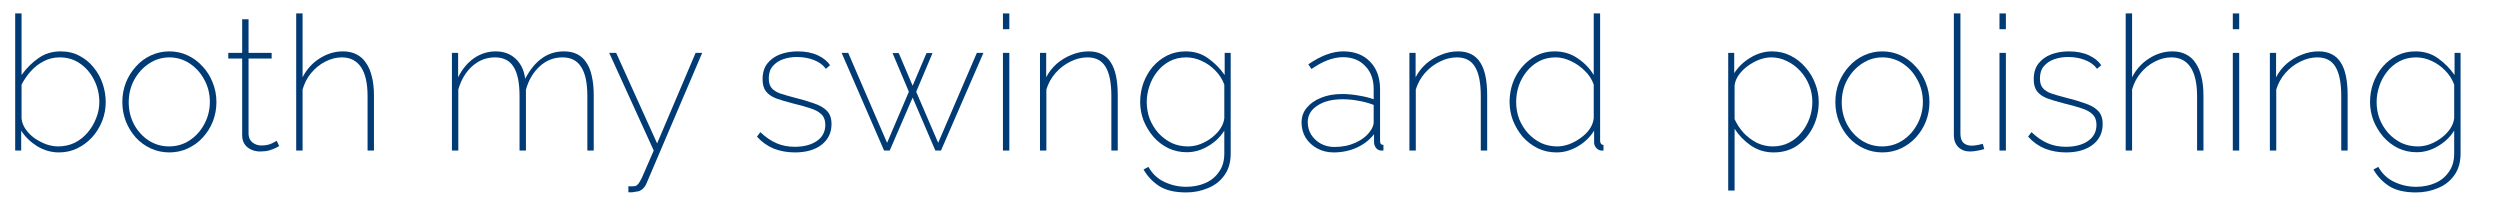 <svg width="1331" height="111" viewBox="0 0 1331 111" fill="none" xmlns="http://www.w3.org/2000/svg">
<mask id="mask0_10351_1235" style="mask-type:alpha" maskUnits="userSpaceOnUse" x="0" y="0" width="1331" height="111">
<path d="M0.336 0.285H1330.34V110.573H0.336V0.285Z" fill="url(#paint0_linear_10351_1235)"/>
</mask>
<g mask="url(#mask0_10351_1235)">
<path d="M1286.61 81.049C1283.07 81.049 1279.77 80.315 1276.71 78.849C1273.64 77.315 1271.01 75.282 1268.81 72.749C1266.61 70.149 1264.87 67.282 1263.61 64.149C1262.41 60.949 1261.81 57.682 1261.81 54.349C1261.81 50.815 1262.37 47.449 1263.51 44.249C1264.71 40.982 1266.37 38.082 1268.51 35.549C1270.71 33.015 1273.27 31.015 1276.21 29.549C1279.14 28.082 1282.41 27.349 1286.01 27.349C1290.61 27.349 1294.61 28.582 1298.01 31.049C1301.47 33.515 1304.41 36.482 1306.81 39.949V28.149H1310.01V81.749C1310.01 86.349 1308.91 90.182 1306.71 93.249C1304.51 96.382 1301.57 98.682 1297.91 100.149C1294.31 101.682 1290.44 102.449 1286.31 102.449C1280.24 102.449 1275.44 101.315 1271.91 99.049C1268.44 96.782 1265.67 93.849 1263.61 90.249L1266.21 88.849C1268.27 92.515 1271.11 95.182 1274.71 96.849C1278.37 98.582 1282.24 99.449 1286.31 99.449C1290.04 99.449 1293.44 98.782 1296.51 97.449C1299.57 96.115 1302.01 94.115 1303.81 91.449C1305.67 88.849 1306.61 85.615 1306.61 81.749V69.549C1304.47 72.949 1301.57 75.715 1297.91 77.849C1294.31 79.982 1290.54 81.049 1286.61 81.049ZM1287.21 77.949C1289.54 77.949 1291.81 77.515 1294.01 76.649C1296.21 75.782 1298.24 74.615 1300.11 73.149C1301.97 71.682 1303.47 70.082 1304.61 68.349C1305.74 66.549 1306.41 64.749 1306.61 62.949V45.049C1305.54 42.182 1303.94 39.682 1301.81 37.549C1299.67 35.349 1297.27 33.649 1294.61 32.449C1291.94 31.182 1289.17 30.549 1286.31 30.549C1283.04 30.549 1280.07 31.249 1277.41 32.649C1274.81 34.049 1272.61 35.915 1270.81 38.249C1269.01 40.515 1267.64 43.082 1266.71 45.949C1265.77 48.749 1265.31 51.549 1265.31 54.349C1265.31 57.482 1265.84 60.482 1266.91 63.349C1268.04 66.149 1269.61 68.682 1271.61 70.949C1273.67 73.149 1276.01 74.882 1278.61 76.149C1281.27 77.349 1284.14 77.949 1287.21 77.949Z" fill="#003B75"/>
<path d="M1249.88 80.149H1246.48V51.149C1246.48 44.082 1245.44 38.882 1243.38 35.549C1241.38 32.215 1238.18 30.549 1233.78 30.549C1230.64 30.549 1227.58 31.315 1224.58 32.849C1221.58 34.315 1218.94 36.349 1216.68 38.949C1214.48 41.482 1212.88 44.382 1211.88 47.649V80.149H1208.48V28.149H1211.78V41.149C1213.18 38.415 1215.04 36.015 1217.38 33.949C1219.78 31.882 1222.44 30.282 1225.38 29.149C1228.31 27.949 1231.31 27.349 1234.38 27.349C1237.11 27.349 1239.44 27.849 1241.38 28.849C1243.38 29.849 1244.98 31.315 1246.18 33.249C1247.44 35.182 1248.38 37.615 1248.98 40.549C1249.58 43.482 1249.88 46.882 1249.88 50.749V80.149Z" fill="#003B75"/>
<path d="M1188.75 80.149V28.149H1192.15V80.149H1188.75ZM1188.75 15.549V7.149H1192.15V15.549H1188.75Z" fill="#003B75"/>
<path d="M1173.12 80.149H1169.72V51.149C1169.72 44.349 1168.55 39.215 1166.22 35.749C1163.88 32.282 1160.48 30.549 1156.02 30.549C1153.02 30.549 1150.05 31.316 1147.12 32.849C1144.25 34.316 1141.75 36.349 1139.62 38.949C1137.55 41.482 1136.05 44.382 1135.12 47.649V80.149H1131.72V7.149H1135.12V41.149C1137.25 36.949 1140.25 33.615 1144.12 31.149C1148.05 28.616 1152.22 27.349 1156.62 27.349C1159.42 27.349 1161.82 27.882 1163.82 28.949C1165.88 29.949 1167.58 31.482 1168.92 33.549C1170.32 35.549 1171.35 37.982 1172.02 40.849C1172.75 43.715 1173.12 47.016 1173.12 50.749V80.149Z" fill="#003B75"/>
<path d="M1099.96 81.149C1095.96 81.149 1092.22 80.482 1088.76 79.149C1085.36 77.749 1082.36 75.615 1079.76 72.749L1081.56 70.349C1084.36 73.015 1087.22 74.982 1090.16 76.249C1093.09 77.515 1096.32 78.149 1099.86 78.149C1104.72 78.149 1108.66 77.115 1111.66 75.049C1114.66 72.982 1116.16 70.115 1116.16 66.449C1116.16 64.049 1115.46 62.182 1114.06 60.849C1112.72 59.515 1110.76 58.449 1108.16 57.649C1105.62 56.782 1102.52 55.915 1098.86 55.049C1095.26 54.115 1092.26 53.215 1089.86 52.349C1087.52 51.415 1085.76 50.182 1084.56 48.649C1083.36 47.115 1082.76 44.982 1082.76 42.249C1082.76 38.782 1083.59 35.982 1085.26 33.849C1086.99 31.649 1089.26 30.015 1092.06 28.949C1094.92 27.882 1098.06 27.349 1101.46 27.349C1105.59 27.349 1109.16 28.049 1112.16 29.449C1115.16 30.849 1117.32 32.615 1118.66 34.749L1116.46 36.649C1114.99 34.582 1112.86 33.015 1110.06 31.949C1107.32 30.882 1104.32 30.349 1101.06 30.349C1098.39 30.349 1095.92 30.749 1093.66 31.549C1091.39 32.349 1089.56 33.582 1088.16 35.249C1086.76 36.849 1086.06 39.015 1086.06 41.749C1086.06 43.949 1086.56 45.649 1087.56 46.849C1088.56 48.049 1090.06 49.015 1092.06 49.749C1094.06 50.415 1096.59 51.149 1099.66 51.949C1103.72 52.949 1107.22 53.982 1110.16 55.049C1113.16 56.049 1115.46 57.382 1117.06 59.049C1118.66 60.715 1119.46 63.049 1119.46 66.049C1119.46 70.715 1117.66 74.415 1114.06 77.149C1110.52 79.815 1105.82 81.149 1099.96 81.149Z" fill="#003B75"/>
<path d="M1064.53 80.149V28.149H1067.93V80.149H1064.53ZM1064.53 15.549V7.149H1067.93V15.549H1064.53Z" fill="#003B75"/>
<path d="M1040.23 7.149H1043.73V71.249C1043.73 73.382 1044.26 74.982 1045.33 76.049C1046.46 77.049 1047.93 77.549 1049.73 77.549C1050.59 77.549 1051.56 77.449 1052.63 77.249C1053.76 77.049 1054.76 76.816 1055.63 76.549L1056.43 79.349C1055.43 79.682 1054.16 79.982 1052.63 80.249C1051.16 80.516 1049.89 80.649 1048.83 80.649C1046.29 80.649 1044.23 79.882 1042.63 78.349C1041.03 76.749 1040.23 74.615 1040.23 71.949V7.149Z" fill="#003B75"/>
<path d="M1002.14 81.149C998.672 81.149 995.406 80.449 992.339 79.049C989.272 77.649 986.606 75.715 984.339 73.249C982.072 70.715 980.306 67.849 979.039 64.649C977.772 61.382 977.139 57.949 977.139 54.349C977.139 50.682 977.772 47.215 979.039 43.949C980.372 40.682 982.172 37.815 984.439 35.349C986.706 32.815 989.372 30.849 992.439 29.449C995.506 28.049 998.739 27.349 1002.14 27.349C1005.61 27.349 1008.84 28.049 1011.84 29.449C1014.91 30.849 1017.57 32.815 1019.84 35.349C1022.17 37.815 1023.97 40.682 1025.24 43.949C1026.57 47.215 1027.24 50.682 1027.24 54.349C1027.24 57.949 1026.61 61.382 1025.34 64.649C1024.07 67.849 1022.27 70.715 1019.94 73.249C1017.67 75.715 1015.01 77.649 1011.94 79.049C1008.94 80.449 1005.67 81.149 1002.14 81.149ZM980.539 54.449C980.539 58.782 981.506 62.749 983.439 66.349C985.372 69.882 987.972 72.715 991.239 74.849C994.506 76.915 998.106 77.949 1002.04 77.949C1006.04 77.949 1009.67 76.882 1012.94 74.749C1016.21 72.615 1018.81 69.749 1020.74 66.149C1022.74 62.482 1023.74 58.515 1023.74 54.249C1023.74 49.915 1022.74 45.949 1020.74 42.349C1018.81 38.749 1016.21 35.882 1012.94 33.749C1009.67 31.615 1006.07 30.549 1002.14 30.549C998.272 30.549 994.672 31.649 991.339 33.849C988.072 35.982 985.439 38.882 983.439 42.549C981.506 46.149 980.539 50.115 980.539 54.449Z" fill="#003B75"/>
<path d="M944.297 81.149C939.763 81.149 935.697 79.915 932.097 77.449C928.563 74.982 925.697 72.015 923.497 68.549V101.449H920.097V28.149H923.297V38.949C925.497 35.549 928.397 32.782 931.997 30.649C935.663 28.449 939.463 27.349 943.397 27.349C946.997 27.349 950.297 28.115 953.297 29.649C956.363 31.182 958.997 33.249 961.197 35.849C963.463 38.382 965.197 41.249 966.397 44.449C967.663 47.649 968.297 50.915 968.297 54.249C968.297 59.049 967.297 63.482 965.297 67.549C963.297 71.615 960.497 74.915 956.897 77.449C953.363 79.915 949.163 81.149 944.297 81.149ZM943.797 77.949C946.997 77.949 949.897 77.282 952.497 75.949C955.097 74.615 957.297 72.815 959.097 70.549C960.963 68.282 962.397 65.749 963.397 62.949C964.397 60.149 964.897 57.249 964.897 54.249C964.897 51.115 964.33 48.149 963.197 45.349C962.063 42.482 960.463 39.949 958.397 37.749C956.397 35.549 954.063 33.815 951.397 32.549C948.797 31.215 945.963 30.549 942.897 30.549C940.963 30.549 938.897 30.949 936.697 31.749C934.563 32.549 932.497 33.682 930.497 35.149C928.563 36.549 926.963 38.149 925.697 39.949C924.43 41.749 923.697 43.615 923.497 45.549V63.449C924.763 66.182 926.397 68.649 928.397 70.849C930.463 72.982 932.797 74.715 935.397 76.049C938.063 77.315 940.863 77.949 943.797 77.949Z" fill="#003B75"/>
<path d="M803.701 54.349C803.701 49.482 804.735 45.016 806.801 40.949C808.935 36.882 811.801 33.615 815.401 31.149C819.001 28.616 823.101 27.349 827.701 27.349C832.368 27.349 836.501 28.616 840.101 31.149C843.701 33.615 846.501 36.549 848.501 39.949V7.149H851.901V74.949C851.901 75.615 852.068 76.149 852.401 76.549C852.735 76.949 853.168 77.149 853.701 77.149V80.149C852.901 80.216 852.301 80.182 851.901 80.049C850.968 79.782 850.201 79.249 849.601 78.449C849.001 77.649 848.701 76.782 848.701 75.849V69.549C846.568 73.016 843.668 75.816 840.001 77.949C836.335 80.082 832.568 81.149 828.701 81.149C825.101 81.149 821.768 80.415 818.701 78.949C815.635 77.415 812.968 75.382 810.701 72.849C808.501 70.249 806.768 67.349 805.501 64.149C804.301 60.949 803.701 57.682 803.701 54.349ZM848.501 62.949V45.049C847.568 42.316 846.001 39.882 843.801 37.749C841.601 35.549 839.135 33.816 836.401 32.549C833.668 31.215 830.935 30.549 828.201 30.549C825.001 30.549 822.101 31.215 819.501 32.549C816.968 33.882 814.768 35.682 812.901 37.949C811.035 40.215 809.601 42.782 808.601 45.649C807.668 48.449 807.201 51.349 807.201 54.349C807.201 57.482 807.735 60.482 808.801 63.349C809.935 66.149 811.501 68.682 813.501 70.949C815.568 73.149 817.901 74.882 820.501 76.149C823.168 77.349 826.035 77.949 829.101 77.949C831.035 77.949 833.068 77.582 835.201 76.849C837.401 76.049 839.468 74.949 841.401 73.549C843.401 72.149 845.035 70.549 846.301 68.749C847.568 66.882 848.301 64.949 848.501 62.949Z" fill="#003B75"/>
<path d="M791.77 80.149H788.37V51.149C788.37 44.082 787.337 38.882 785.27 35.549C783.27 32.215 780.07 30.549 775.67 30.549C772.537 30.549 769.47 31.315 766.47 32.849C763.47 34.315 760.837 36.349 758.57 38.949C756.37 41.482 754.77 44.382 753.77 47.649V80.149H750.37V28.149H753.67V41.149C755.07 38.415 756.937 36.015 759.27 33.949C761.67 31.882 764.337 30.282 767.27 29.149C770.203 27.949 773.203 27.349 776.27 27.349C779.003 27.349 781.337 27.849 783.27 28.849C785.27 29.849 786.87 31.315 788.07 33.249C789.337 35.182 790.27 37.615 790.87 40.549C791.47 43.482 791.77 46.882 791.77 50.749V80.149Z" fill="#003B75"/>
<path d="M692.943 65.249C692.943 62.182 693.876 59.549 695.743 57.349C697.609 55.082 700.143 53.315 703.343 52.049C706.543 50.715 710.276 50.049 714.543 50.049C717.343 50.049 720.243 50.315 723.243 50.849C726.243 51.315 728.943 51.982 731.343 52.849V47.349C731.343 42.282 729.843 38.215 726.843 35.149C723.909 32.015 719.943 30.449 714.943 30.449C712.409 30.449 709.709 30.982 706.843 32.049C704.043 33.115 701.176 34.682 698.243 36.749L696.543 34.249C699.943 31.915 703.176 30.182 706.243 29.049C709.309 27.915 712.276 27.349 715.143 27.349C721.143 27.349 725.909 29.182 729.443 32.849C732.976 36.449 734.743 41.349 734.743 47.549V74.949C734.743 75.682 734.876 76.249 735.143 76.649C735.476 76.982 735.943 77.149 736.543 77.149V80.149C736.076 80.149 735.676 80.149 735.343 80.149C735.076 80.149 734.843 80.115 734.643 80.049C733.709 79.849 732.976 79.349 732.443 78.549C731.909 77.749 731.61 76.882 731.543 75.949V71.449C729.143 74.515 726.043 76.915 722.243 78.649C718.443 80.315 714.376 81.149 710.043 81.149C706.843 81.149 703.943 80.449 701.343 79.049C698.743 77.649 696.676 75.749 695.143 73.349C693.676 70.882 692.943 68.182 692.943 65.249ZM729.543 69.749C730.143 68.949 730.576 68.182 730.843 67.449C731.176 66.649 731.343 65.949 731.343 65.349V55.849C728.743 54.849 726.043 54.115 723.243 53.649C720.509 53.115 717.676 52.849 714.743 52.849C709.209 52.849 704.743 53.982 701.343 56.249C697.943 58.449 696.243 61.382 696.243 65.049C696.243 67.449 696.843 69.649 698.043 71.649C699.31 73.649 701.009 75.249 703.143 76.449C705.343 77.649 707.776 78.249 710.443 78.249C714.576 78.249 718.343 77.482 721.743 75.949C725.209 74.349 727.81 72.282 729.543 69.749Z" fill="#003B75"/>
<path d="M631.822 81.049C628.288 81.049 624.988 80.315 621.922 78.849C618.855 77.315 616.222 75.282 614.022 72.749C611.822 70.149 610.088 67.282 608.822 64.149C607.622 60.949 607.022 57.682 607.022 54.349C607.022 50.815 607.588 47.449 608.722 44.249C609.922 40.982 611.588 38.082 613.722 35.549C615.922 33.015 618.488 31.015 621.422 29.549C624.355 28.082 627.622 27.349 631.222 27.349C635.822 27.349 639.822 28.582 643.222 31.049C646.688 33.515 649.622 36.482 652.022 39.949V28.149H655.222V81.749C655.222 86.349 654.122 90.182 651.922 93.249C649.722 96.382 646.788 98.682 643.122 100.149C639.522 101.682 635.655 102.449 631.522 102.449C625.455 102.449 620.655 101.315 617.122 99.049C613.655 96.782 610.888 93.849 608.822 90.249L611.422 88.849C613.488 92.515 616.322 95.182 619.922 96.849C623.588 98.582 627.455 99.449 631.522 99.449C635.255 99.449 638.655 98.782 641.722 97.449C644.788 96.115 647.222 94.115 649.022 91.449C650.888 88.849 651.822 85.615 651.822 81.749V69.549C649.688 72.949 646.788 75.715 643.122 77.849C639.522 79.982 635.755 81.049 631.822 81.049ZM632.422 77.949C634.755 77.949 637.022 77.515 639.222 76.649C641.422 75.782 643.455 74.615 645.322 73.149C647.188 71.682 648.688 70.082 649.822 68.349C650.955 66.549 651.622 64.749 651.822 62.949V45.049C650.755 42.182 649.155 39.682 647.022 37.549C644.888 35.349 642.488 33.649 639.822 32.449C637.155 31.182 634.388 30.549 631.522 30.549C628.255 30.549 625.288 31.249 622.622 32.649C620.022 34.049 617.822 35.915 616.022 38.249C614.222 40.515 612.855 43.082 611.922 45.949C610.988 48.749 610.522 51.549 610.522 54.349C610.522 57.482 611.055 60.482 612.122 63.349C613.255 66.149 614.822 68.682 616.822 70.949C618.888 73.149 621.222 74.882 623.822 76.149C626.488 77.349 629.355 77.949 632.422 77.949Z" fill="#003B75"/>
<path d="M595.09 80.149H591.69V51.149C591.69 44.082 590.657 38.882 588.59 35.549C586.59 32.215 583.39 30.549 578.99 30.549C575.857 30.549 572.79 31.315 569.79 32.849C566.79 34.315 564.157 36.349 561.89 38.949C559.69 41.482 558.09 44.382 557.09 47.649V80.149H553.69V28.149H556.99V41.149C558.39 38.415 560.257 36.015 562.59 33.949C564.99 31.882 567.657 30.282 570.59 29.149C573.524 27.949 576.524 27.349 579.59 27.349C582.324 27.349 584.657 27.849 586.59 28.849C588.59 29.849 590.19 31.315 591.39 33.249C592.657 35.182 593.59 37.615 594.19 40.549C594.79 43.482 595.09 46.882 595.09 50.749V80.149Z" fill="#003B75"/>
<path d="M533.964 80.149V28.149H537.364V80.149H533.964ZM533.964 15.549V7.149H537.364V15.549H533.964Z" fill="#003B75"/>
<path d="M520.083 28.149H523.583L500.983 80.149H497.983L485.883 51.949L473.683 80.149H470.683L448.083 28.149H451.583L472.283 76.049L483.883 48.849L475.183 28.249H478.483L485.883 45.649L493.283 28.249H496.483L487.783 48.849L499.483 76.049L520.083 28.149Z" fill="#003B75"/>
<path d="M423.199 81.149C419.199 81.149 415.466 80.482 411.999 79.149C408.599 77.749 405.599 75.615 402.999 72.749L404.799 70.349C407.599 73.015 410.466 74.982 413.399 76.249C416.332 77.515 419.566 78.149 423.099 78.149C427.966 78.149 431.899 77.115 434.899 75.049C437.899 72.982 439.399 70.115 439.399 66.449C439.399 64.049 438.699 62.182 437.299 60.849C435.966 59.515 433.999 58.449 431.399 57.649C428.866 56.782 425.766 55.915 422.099 55.049C418.499 54.115 415.499 53.215 413.099 52.349C410.766 51.415 408.999 50.182 407.799 48.649C406.599 47.115 405.999 44.982 405.999 42.249C405.999 38.782 406.832 35.982 408.499 33.849C410.232 31.649 412.499 30.015 415.299 28.949C418.166 27.882 421.299 27.349 424.699 27.349C428.832 27.349 432.399 28.049 435.399 29.449C438.399 30.849 440.566 32.615 441.899 34.749L439.699 36.649C438.232 34.582 436.099 33.015 433.299 31.949C430.566 30.882 427.566 30.349 424.299 30.349C421.632 30.349 419.166 30.749 416.899 31.549C414.632 32.349 412.799 33.582 411.399 35.249C409.999 36.849 409.299 39.015 409.299 41.749C409.299 43.949 409.799 45.649 410.799 46.849C411.799 48.049 413.299 49.015 415.299 49.749C417.299 50.415 419.832 51.149 422.899 51.949C426.966 52.949 430.466 53.982 433.399 55.049C436.399 56.049 438.699 57.382 440.299 59.049C441.899 60.715 442.699 63.049 442.699 66.049C442.699 70.715 440.899 74.415 437.299 77.149C433.766 79.815 429.066 81.149 423.199 81.149Z" fill="#003B75"/>
<path d="M334.546 99.149C335.613 99.216 336.579 99.216 337.446 99.149C338.313 99.082 338.913 98.849 339.246 98.449C339.646 98.182 340.113 97.582 340.646 96.649C341.246 95.782 342.079 94.049 343.146 91.449C344.279 88.915 345.913 85.149 348.046 80.149L324.346 28.149H328.046L349.846 76.349L370.346 28.149H373.846L344.146 97.749C343.813 98.549 343.379 99.249 342.846 99.849C342.313 100.515 341.713 101.015 341.046 101.349C340.446 101.749 339.646 101.982 338.646 102.049C338.046 102.182 337.413 102.282 336.746 102.349C336.079 102.415 335.346 102.415 334.546 102.349V99.149Z" fill="#003B75"/>
<path d="M316.104 80.149H312.705V51.149C312.705 44.149 311.605 38.982 309.405 35.649C307.271 32.249 303.971 30.549 299.505 30.549C294.838 30.549 290.771 32.149 287.305 35.349C283.838 38.549 281.405 42.682 280.005 47.749V80.149H276.604V51.149C276.604 44.082 275.538 38.882 273.405 35.549C271.338 32.215 268.038 30.549 263.505 30.549C258.971 30.549 254.938 32.115 251.405 35.249C247.938 38.382 245.471 42.515 244.005 47.649V80.149H240.604V28.149H243.905V41.149C246.105 36.749 248.938 33.349 252.405 30.949C255.938 28.549 259.771 27.349 263.905 27.349C268.238 27.349 271.804 28.682 274.604 31.349C277.404 34.015 279.071 37.549 279.604 41.949C282.138 37.082 285.105 33.449 288.505 31.049C291.905 28.582 295.805 27.349 300.205 27.349C303.005 27.349 305.371 27.849 307.305 28.849C309.305 29.849 310.938 31.349 312.205 33.349C313.538 35.282 314.504 37.715 315.104 40.649C315.771 43.582 316.104 46.949 316.104 50.749V80.149Z" fill="#003B75"/>
<path d="M199.094 80.149H195.694V51.149C195.694 44.349 194.528 39.215 192.194 35.749C189.861 32.282 186.461 30.549 181.994 30.549C178.994 30.549 176.028 31.316 173.094 32.849C170.228 34.316 167.728 36.349 165.594 38.949C163.528 41.482 162.028 44.382 161.094 47.649V80.149H157.694V7.149H161.094V41.149C163.228 36.949 166.228 33.615 170.094 31.149C174.028 28.616 178.194 27.349 182.594 27.349C185.394 27.349 187.794 27.882 189.794 28.949C191.861 29.949 193.561 31.482 194.894 33.549C196.294 35.549 197.328 37.982 197.994 40.849C198.728 43.715 199.094 47.016 199.094 50.749V80.149Z" fill="#003B75"/>
<path d="M148.63 77.749C148.497 77.815 147.964 78.115 147.03 78.649C146.097 79.115 144.897 79.582 143.43 80.049C142.03 80.449 140.397 80.649 138.53 80.649C136.797 80.649 135.197 80.316 133.73 79.649C132.264 78.982 131.097 78.015 130.23 76.749C129.364 75.415 128.93 73.849 128.93 72.049V31.149H121.53V28.149H128.93V10.249H132.33V28.149H144.63V31.149H132.33V71.549C132.464 73.482 133.197 74.949 134.53 75.949C135.864 76.949 137.397 77.449 139.13 77.449C141.33 77.449 143.197 77.082 144.73 76.349C146.33 75.549 147.197 75.082 147.33 74.949L148.63 77.749Z" fill="#003B75"/>
<path d="M90.127 81.149C86.661 81.149 83.394 80.449 80.327 79.049C77.26 77.649 74.594 75.715 72.327 73.249C70.061 70.715 68.294 67.849 67.027 64.649C65.76 61.382 65.127 57.949 65.127 54.349C65.127 50.682 65.76 47.215 67.027 43.949C68.361 40.682 70.16 37.815 72.427 35.349C74.694 32.815 77.361 30.849 80.427 29.449C83.494 28.049 86.727 27.349 90.127 27.349C93.594 27.349 96.827 28.049 99.827 29.449C102.894 30.849 105.561 32.815 107.827 35.349C110.161 37.815 111.961 40.682 113.227 43.949C114.561 47.215 115.227 50.682 115.227 54.349C115.227 57.949 114.594 61.382 113.327 64.649C112.061 67.849 110.261 70.715 107.927 73.249C105.661 75.715 102.994 77.649 99.927 79.049C96.927 80.449 93.661 81.149 90.127 81.149ZM68.527 54.449C68.527 58.782 69.494 62.749 71.427 66.349C73.361 69.882 75.96 72.715 79.227 74.849C82.494 76.915 86.094 77.949 90.027 77.949C94.027 77.949 97.66 76.882 100.927 74.749C104.194 72.615 106.794 69.749 108.727 66.149C110.727 62.482 111.727 58.515 111.727 54.249C111.727 49.915 110.727 45.949 108.727 42.349C106.794 38.749 104.194 35.882 100.927 33.749C97.66 31.615 94.061 30.549 90.127 30.549C86.261 30.549 82.66 31.649 79.327 33.849C76.061 35.982 73.427 38.882 71.427 42.549C69.494 46.149 68.527 50.115 68.527 54.449Z" fill="#003B75"/>
<path d="M31.385 81.149C27.318 81.149 23.452 80.049 19.785 77.849C16.185 75.582 13.352 72.816 11.285 69.549V80.149H8.085V7.149H11.485V39.949C14.085 36.282 17.085 33.282 20.485 30.949C23.885 28.549 27.818 27.349 32.285 27.349C36.085 27.349 39.452 28.149 42.385 29.749C45.318 31.282 47.818 33.349 49.885 35.949C52.018 38.549 53.618 41.449 54.685 44.649C55.752 47.849 56.285 51.082 56.285 54.349C56.285 57.882 55.652 61.249 54.385 64.449C53.118 67.649 51.352 70.516 49.085 73.049C46.818 75.516 44.185 77.482 41.185 78.949C38.185 80.415 34.918 81.149 31.385 81.149ZM30.885 77.949C34.085 77.949 37.018 77.316 39.685 76.049C42.352 74.716 44.652 72.915 46.585 70.649C48.585 68.316 50.118 65.749 51.185 62.949C52.318 60.149 52.885 57.282 52.885 54.349C52.885 50.215 51.985 46.349 50.185 42.749C48.385 39.082 45.918 36.149 42.785 33.949C39.652 31.682 35.985 30.549 31.785 30.549C28.652 30.549 25.785 31.249 23.185 32.649C20.585 33.982 18.318 35.749 16.385 37.949C14.452 40.082 12.818 42.449 11.485 45.049V63.149C11.685 65.149 12.418 67.049 13.685 68.849C14.952 70.649 16.552 72.249 18.485 73.649C20.485 74.982 22.552 76.049 24.685 76.849C26.885 77.582 28.952 77.949 30.885 77.949Z" fill="#003B75"/>
</g>
<defs>
<linearGradient id="paint0_linear_10351_1235" x1="122.108" y1="0.285" x2="128.984" y2="59.269" gradientUnits="userSpaceOnUse">
<stop stop-color="#FFFBDA"/>
<stop offset="1" stop-color="#FFF3F9"/>
</linearGradient>
</defs>
</svg>
